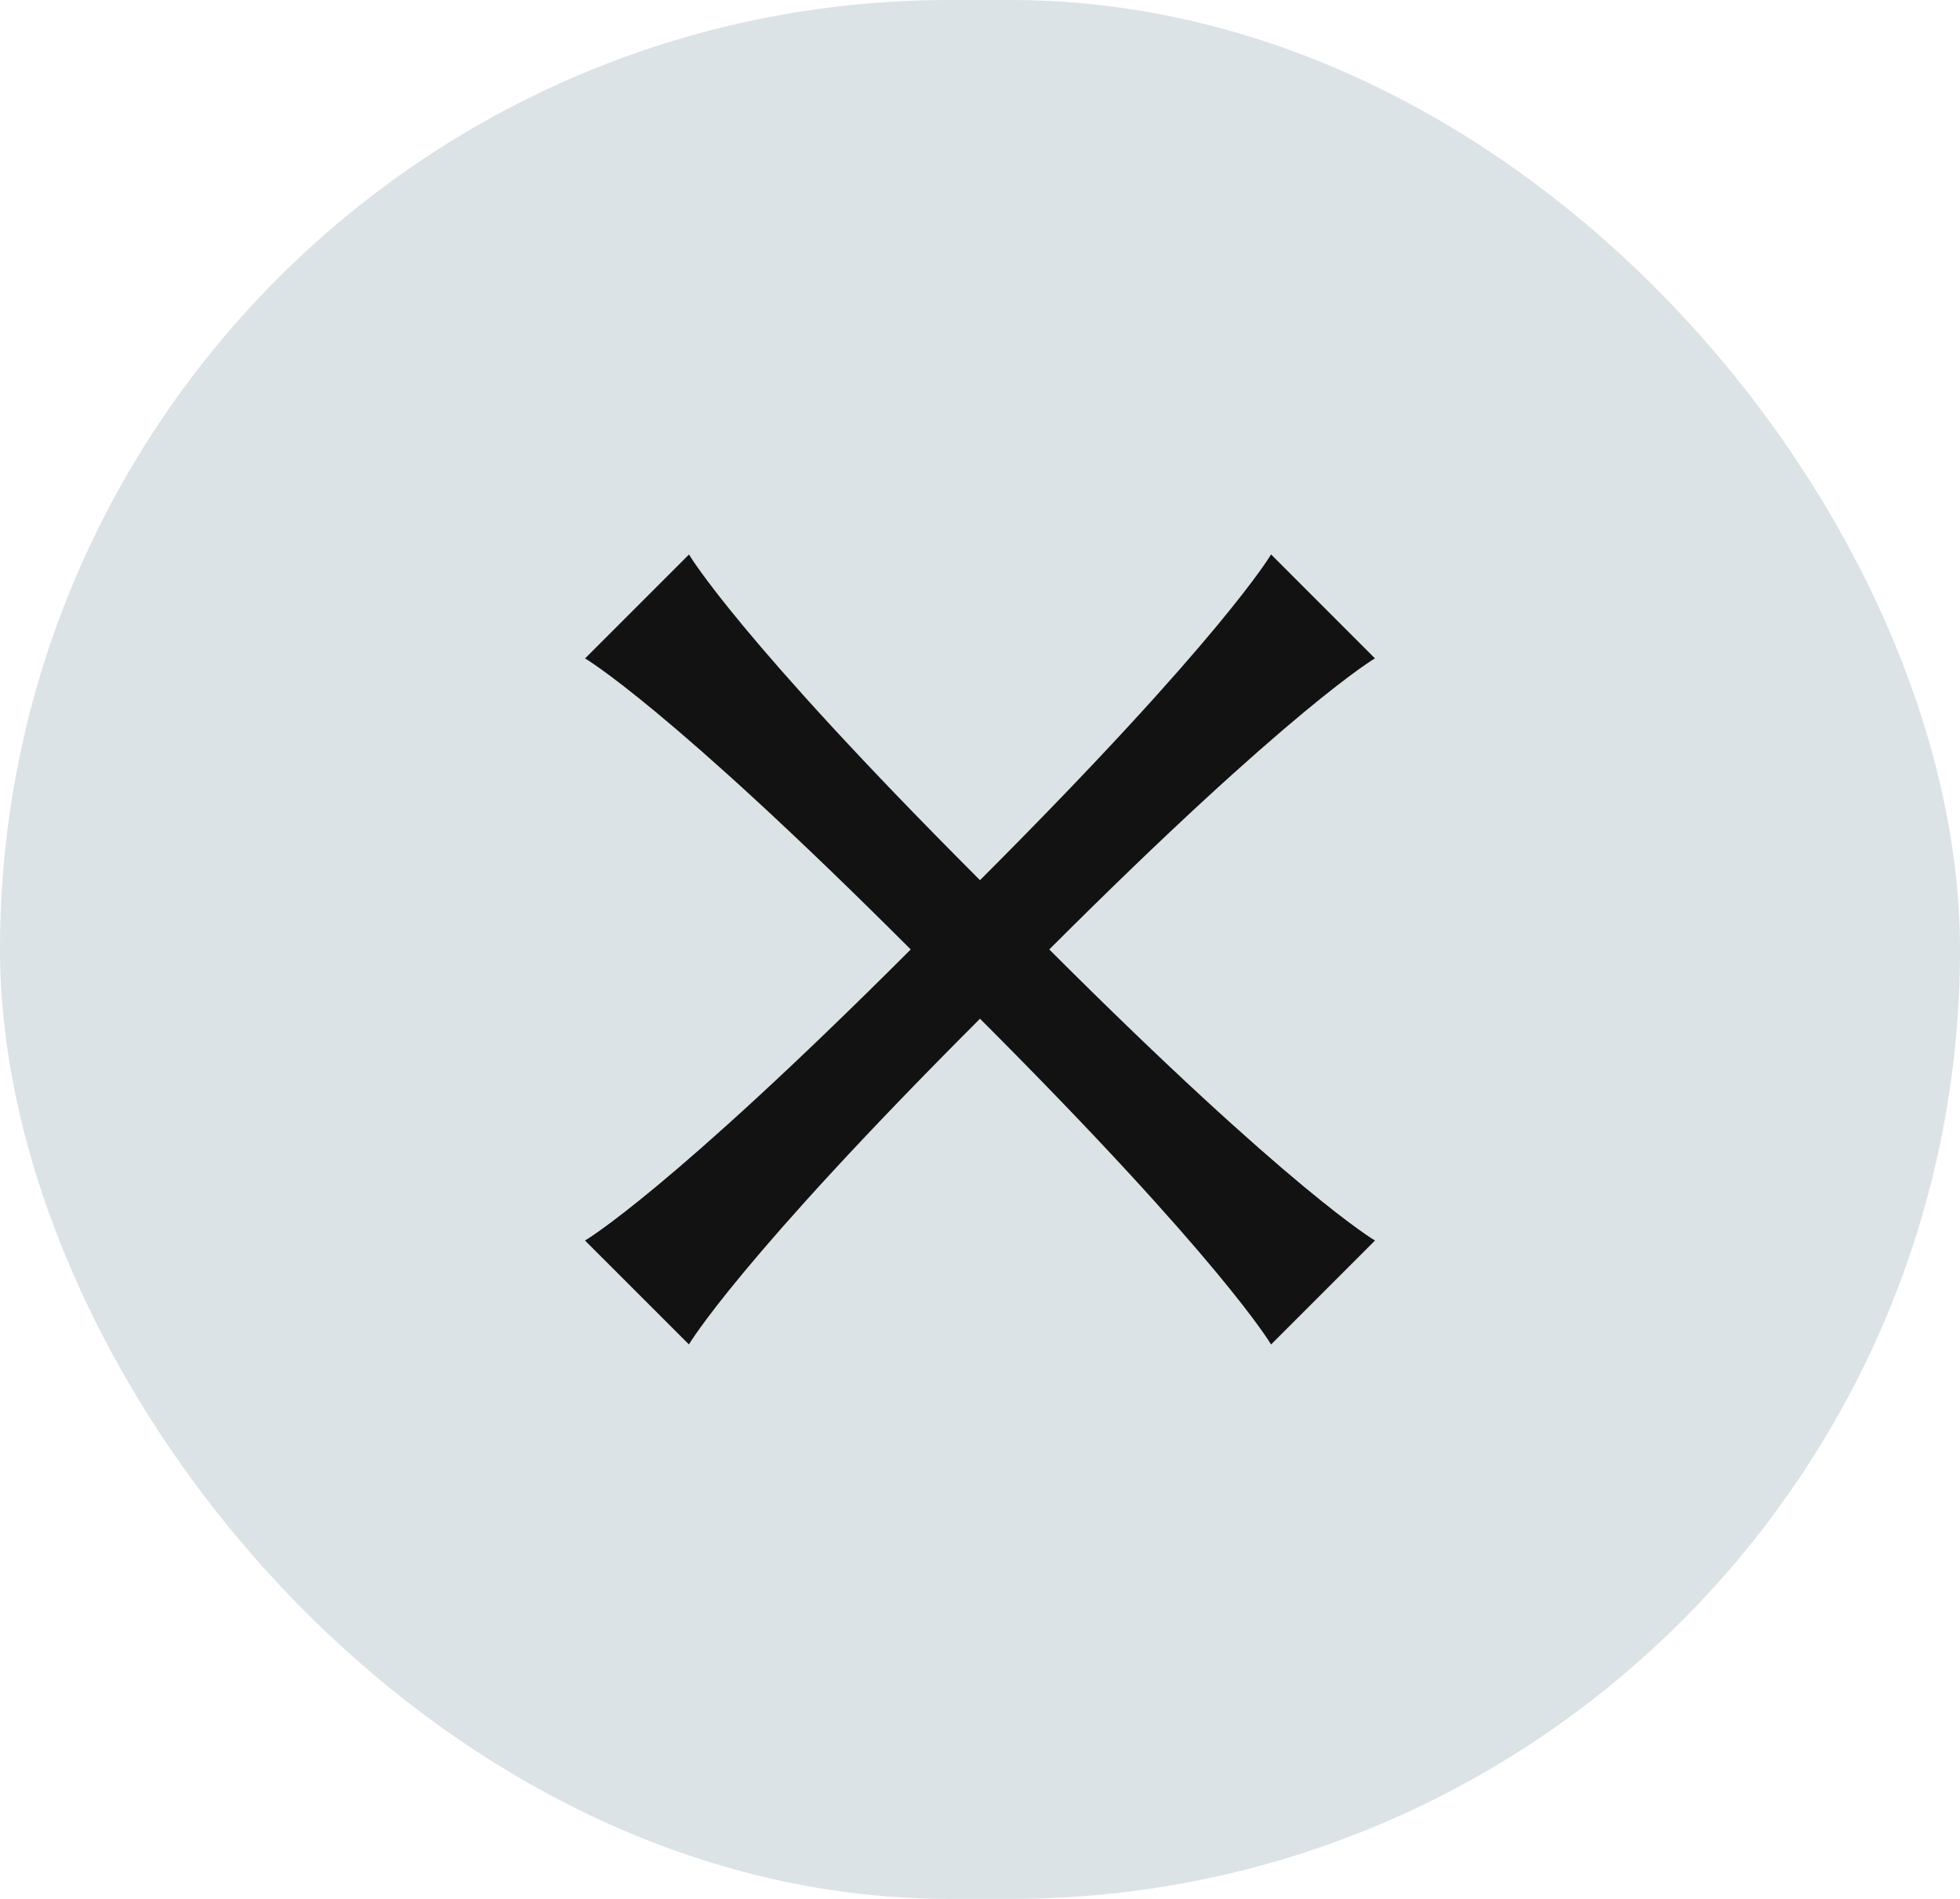 <svg width="32" height="31" viewBox="0 0 32 31" fill="none" xmlns="http://www.w3.org/2000/svg">
<rect width="32" height="31" rx="15.5" fill="#0F485E" fill-opacity="0.15"/>
<path fill-rule="evenodd" clip-rule="evenodd" d="M14.869 15.5C10.909 19.46 9.551 20.252 9.551 20.252L11.248 21.948C11.248 21.948 12.04 20.591 16 16.631C19.96 20.591 20.752 21.949 20.752 21.949L22.449 20.252C22.449 20.252 21.091 19.46 17.131 15.5C21.091 11.54 22.448 10.748 22.448 10.748L20.752 9.051C20.752 9.051 19.96 10.409 16 14.369C12.04 10.409 11.249 9.052 11.249 9.052L9.552 10.749C9.552 10.749 10.909 11.54 14.869 15.5Z" fill="#121212"/>
</svg>
